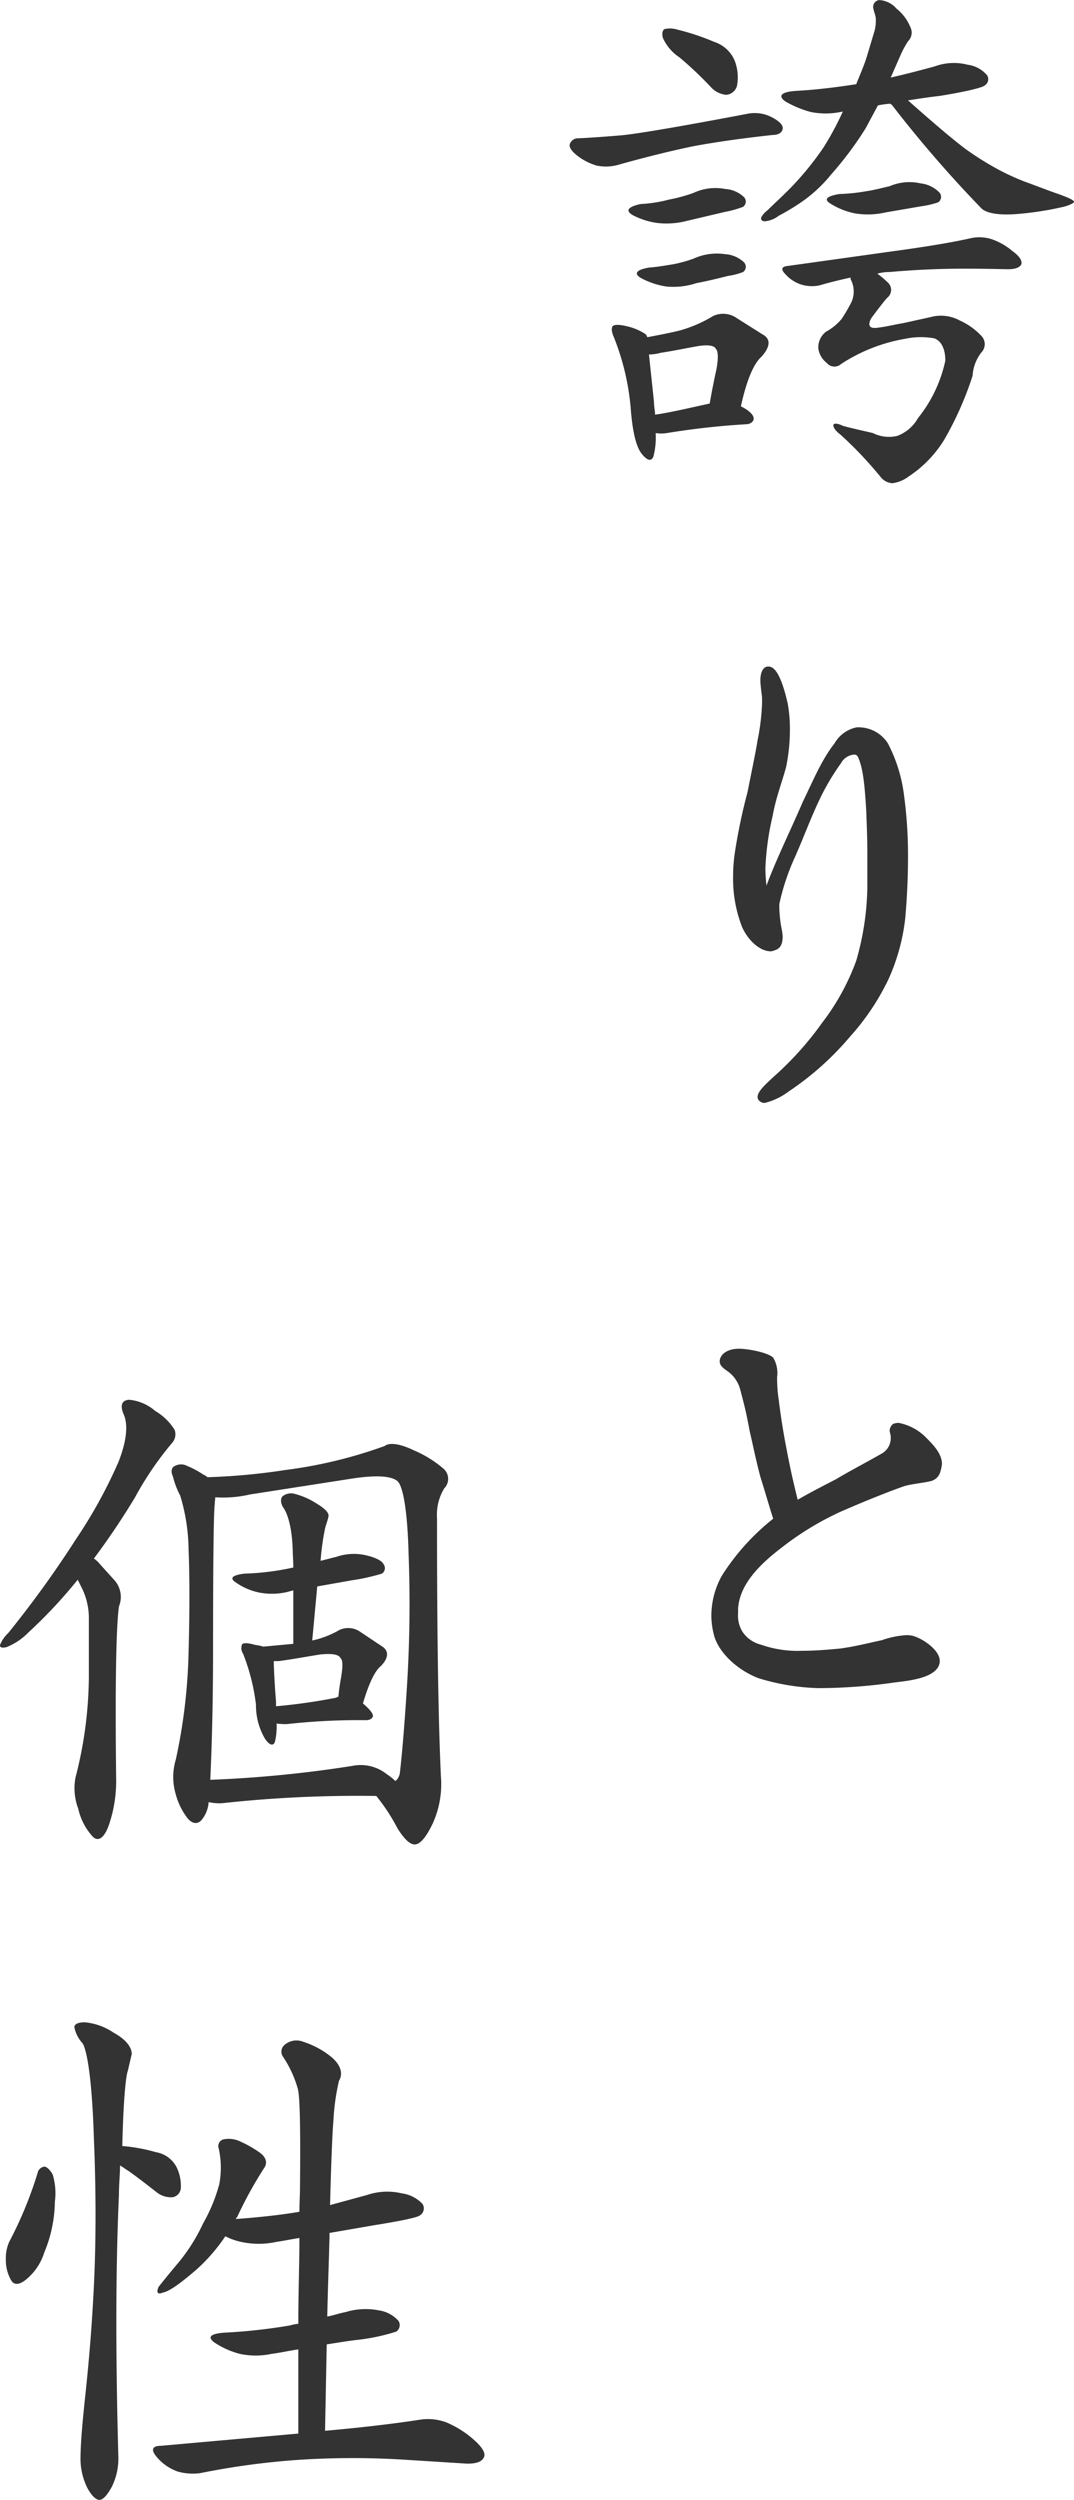 <svg xmlns="http://www.w3.org/2000/svg" viewBox="0 0 131.092 305.01"><path d="M75.61 16.53c1.768-.135 7.071-1.02 15.639-2.65a4.492 4.492 0 0 1 2.924.407c.951.476 1.427 1.02 1.36 1.36 0 .476-.477.816-1.157.816-3.807.408-7.071.884-9.655 1.36-2.651.544-5.711 1.292-9.11 2.244a5.586 5.586 0 0 1-2.789.136 7.19 7.19 0 0 1-2.38-1.224c-.68-.544-1.019-1.02-.883-1.428a1.077 1.077 0 0 1 1.088-.68c1.495-.068 3.263-.204 4.963-.34zm-.816 23.254c.204-.204.884-.204 1.904.068a6.573 6.573 0 0 1 2.04.884c.068 0 .204.204.272.408 1.428-.272 2.855-.544 3.943-.816a16.042 16.042 0 0 0 4.08-1.767 2.886 2.886 0 0 1 2.924.272l3.128 1.971c1.02.544.952 1.496-.136 2.72-.952.816-1.836 2.924-2.516 6.052 1.088.544 1.564 1.088 1.564 1.496 0 .34-.34.612-.748.68a94.353 94.353 0 0 0-9.859 1.088 4.501 4.501 0 0 1-1.36 0 9.15 9.15 0 0 1-.272 2.855c-.272.68-.816.476-1.496-.408-.68-.952-1.088-2.855-1.292-5.643a30.313 30.313 0 0 0-2.04-8.5c-.272-.612-.34-1.087-.136-1.36zm6.867-15.434a19.225 19.225 0 0 0 2.992-.816 6.304 6.304 0 0 1 3.876-.476 3.643 3.643 0 0 1 2.311 1.02.798.798 0 0 1-.136 1.156 12.446 12.446 0 0 1-2.175.612l-4.624 1.088a9.895 9.895 0 0 1-3.672.272 9.07 9.07 0 0 1-2.992-.952c-.951-.544-.611-1.02.953-1.36a16.864 16.864 0 0 0 3.467-.544zm.544 7.887a16.44 16.44 0 0 0 2.448-.68 6.863 6.863 0 0 1 3.876-.544 3.643 3.643 0 0 1 2.311 1.02.794.794 0 0 1-.136 1.156 8.103 8.103 0 0 1-1.836.476c-1.088.272-2.447.612-3.875.884a8.966 8.966 0 0 1-3.672.408 9.557 9.557 0 0 1-3.06-1.02c-.951-.544-.611-1.02.953-1.292 1.02-.068 2.107-.272 2.991-.408zm-2.244 18.358c1.904-.272 4.148-.816 6.664-1.36.272-1.563.544-2.923.816-4.147.272-1.428.204-2.312-.068-2.516-.136-.408-.952-.544-2.176-.34s-2.788.544-4.556.816a5.561 5.561 0 0 1-1.427.204l.611 5.78c0 .612.136 1.156.136 1.563zm.952-45.963c-.136-.476-.067-.952.204-1.088a3.13 3.13 0 0 1 1.564.068 28.94 28.94 0 0 1 4.488 1.496 4.067 4.067 0 0 1 2.515 2.312 5.675 5.675 0 0 1 .272 3.06 1.486 1.486 0 0 1-1.292 1.088 2.839 2.839 0 0 1-1.904-.952 46.314 46.314 0 0 0-3.807-3.604 5.613 5.613 0 0 1-2.04-2.38zm24.818 2.516l1.02-3.4a4.891 4.891 0 0 0 .136-1.632c-.068-.34-.204-.68-.272-1.02a.84.84 0 0 1 .68-1.088 2.982 2.982 0 0 1 2.107 1.02 5.625 5.625 0 0 1 1.7 2.244 1.487 1.487 0 0 1-.272 1.768 11.778 11.778 0 0 0-.884 1.632l-1.224 2.788c1.836-.408 3.604-.884 5.372-1.36a6.752 6.752 0 0 1 4.012-.204 3.728 3.728 0 0 1 2.38 1.292.886.886 0 0 1-.273 1.224c-.272.272-2.176.748-5.507 1.292-1.224.136-2.584.34-3.876.544 2.992 2.651 5.372 4.691 7.004 5.915a36.784 36.784 0 0 0 4.011 2.516 29.292 29.292 0 0 0 3.264 1.496c1.156.408 2.516.952 3.876 1.427s2.107.816 2.107 1.02c0 .136-.475.408-1.292.612a37.924 37.924 0 0 1-4.963.816c-2.516.272-4.284.068-5.032-.612a149.425 149.425 0 0 1-10.946-12.646l-.204-.136a11.294 11.294 0 0 0-1.497.204l-1.495 2.787a42.02 42.02 0 0 1-4.216 5.643 17.279 17.279 0 0 1-3.876 3.536 25.963 25.963 0 0 1-2.515 1.495 3.245 3.245 0 0 1-1.7.68c-.408 0-.544-.272-.408-.544a2.824 2.824 0 0 1 .748-.815c.816-.816 1.971-1.836 3.196-3.128a37.016 37.016 0 0 0 3.603-4.488 35.18 35.18 0 0 0 2.38-4.42 9.37 9.37 0 0 1-3.876.068 12.636 12.636 0 0 1-3.127-1.291c-.952-.68-.544-1.156 1.223-1.292 2.652-.136 5.168-.476 7.412-.816.408-1.02.884-2.107 1.224-3.127zm12.85 21.894a4.994 4.994 0 0 1 2.448.136 7.908 7.908 0 0 1 2.516 1.427c.952.68 1.292 1.292 1.088 1.7-.204.34-.748.544-1.564.544-.544 0-2.448-.068-5.44-.068-2.924 0-5.983.136-9.043.408a5.308 5.308 0 0 0-1.496.204 11.08 11.08 0 0 1 1.36 1.156 1.217 1.217 0 0 1-.136 1.768c-.272.272-1.02 1.224-1.972 2.516-.475.884-.203 1.292.748 1.156 1.156-.136 2.176-.408 3.06-.544l3.4-.748a4.81 4.81 0 0 1 3.604.408 8.26 8.26 0 0 1 2.72 1.972 1.45 1.45 0 0 1-.068 1.903 5.041 5.041 0 0 0-1.088 2.856 40.422 40.422 0 0 1-3.468 7.82 14.366 14.366 0 0 1-4.351 4.487 4.195 4.195 0 0 1-1.972.816 1.985 1.985 0 0 1-1.428-.748 47.703 47.703 0 0 0-4.895-5.168c-.544-.408-.884-.816-.884-1.156 0-.272.476-.272 1.156.068.952.272 2.244.544 3.671.884a4.376 4.376 0 0 0 2.992.34 4.891 4.891 0 0 0 2.516-2.175A16.755 16.755 0 0 0 115.386 44c0-1.496-.544-2.448-1.36-2.72a9.272 9.272 0 0 0-3.604.068 20.555 20.555 0 0 0-7.751 3.06 1.22 1.22 0 0 1-1.768-.136 2.668 2.668 0 0 1-1.02-1.768 2.395 2.395 0 0 1 .952-2.04 6.507 6.507 0 0 0 1.904-1.564 21.884 21.884 0 0 0 1.155-1.971 3.15 3.15 0 0 0-.068-2.856v-.204a51.844 51.844 0 0 0-3.807.952 4.471 4.471 0 0 1-2.108-.068 4.367 4.367 0 0 1-2.04-1.292c-.612-.612-.476-.952.34-1.02l12.647-1.768c4.012-.543 7.344-1.087 9.723-1.631zm-12.85-5.712c.952-.136 1.971-.408 2.856-.612a6.145 6.145 0 0 1 3.807-.34 3.741 3.741 0 0 1 2.312 1.156.801.801 0 0 1-.204 1.156 10.821 10.821 0 0 1-2.04.476l-4.352.748a9.72 9.72 0 0 1-3.672.136 8.853 8.853 0 0 1-2.992-1.156q-1.427-.816 1.02-1.224a21.928 21.928 0 0 0 3.265-.34zm4.759 88.73a24.623 24.623 0 0 1-2.04 7.412 29.36 29.36 0 0 1-4.69 7.003 35.889 35.889 0 0 1-7.548 6.732 7.99 7.99 0 0 1-2.856 1.36.832.832 0 0 1-.612-.204.62.62 0 0 1-.272-.544c0-.68 1.088-1.632 2.04-2.516a38.914 38.914 0 0 0 5.847-6.527 28.296 28.296 0 0 0 4.148-7.548 33.713 33.713 0 0 0 1.36-9.927v-3.263c0-1.7-.068-3.264-.136-5.168-.136-1.972-.272-5.031-1.02-6.527a.455.455 0 0 0-.476-.272 1.972 1.972 0 0 0-1.564 1.02 28.922 28.922 0 0 0-2.652 4.487c-1.155 2.448-1.903 4.556-2.991 7.004a28.154 28.154 0 0 0-1.904 5.711v.544a15.888 15.888 0 0 0 .272 2.448 6.36 6.36 0 0 1 .136.952c0 .952-.272 1.496-.952 1.7a1.732 1.732 0 0 1-.476.136c-1.496 0-2.923-1.564-3.536-2.992a16.219 16.219 0 0 1-1.088-6.051 19.776 19.776 0 0 1 .204-2.924 68.672 68.672 0 0 1 1.564-7.48c.408-2.107.952-4.623 1.224-6.323a26.82 26.82 0 0 0 .544-4.555v-.476c0-.544-.204-1.428-.204-2.312 0-.68.204-1.496.816-1.632h.204c1.156 0 1.904 2.72 2.312 4.488a17.383 17.383 0 0 1 .272 3.195 22.264 22.264 0 0 1-.476 4.624c-.544 1.972-1.224 3.671-1.632 5.915a33.714 33.714 0 0 0-.884 6.392 18.31 18.31 0 0 0 .136 2.107c1.088-2.991 2.992-6.867 4.42-10.199 1.224-2.515 2.312-5.167 3.875-7.139a4.044 4.044 0 0 1 2.72-1.972h.136a4.25 4.25 0 0 1 3.672 1.972 18.65 18.65 0 0 1 1.972 6.391 54.515 54.515 0 0 1 .476 7.616 84.022 84.022 0 0 1-.34 7.343zm4.284 67.526a1.623 1.623 0 0 1-1.292 1.156c-.884.204-2.38.34-3.196.612-2.108.747-4.963 1.903-7.615 3.06a35.815 35.815 0 0 0-7.275 4.42c-2.856 2.175-5.1 4.555-5.304 7.41v.613a3.683 3.683 0 0 0 .544 2.243 3.796 3.796 0 0 0 2.244 1.564 13.48 13.48 0 0 0 5.031.748c1.632 0 3.128-.136 4.624-.272 1.972-.272 3.468-.68 5.1-1.02a11.034 11.034 0 0 1 2.924-.612 3.306 3.306 0 0 1 .816.068c1.292.34 3.331 1.768 3.331 3.06v.136c-.204 2.04-4.08 2.312-5.575 2.516a66.124 66.124 0 0 1-8.907.68h-.34a27.227 27.227 0 0 1-7.343-1.224c-2.924-1.156-4.896-3.4-5.372-5.167a9.572 9.572 0 0 1-.34-2.38 10.021 10.021 0 0 1 1.292-4.964 27.934 27.934 0 0 1 6.255-6.935c-.544-1.7-1.088-3.604-1.564-5.1-.612-2.312-1.02-4.42-1.292-5.507-.476-2.584-.68-3.264-1.155-5.1a4.004 4.004 0 0 0-1.496-2.244c-.477-.34-1.02-.68-1.02-1.224v-.136c.136-.951 1.224-1.428 2.311-1.428h.205c1.427.069 3.467.544 4.01 1.088a3.662 3.662 0 0 1 .477 2.38 17.874 17.874 0 0 0 .204 2.788c.136 1.156.476 3.604.952 5.983.476 2.584 1.02 4.828 1.36 6.188 1.496-.884 3.263-1.768 4.692-2.516 1.7-1.02 3.807-2.108 5.575-3.128a2.152 2.152 0 0 0 1.088-1.972v-.068c0-.272-.136-.543-.136-.815a1.18 1.18 0 0 1 .408-.748 2.011 2.011 0 0 1 .68-.136 6.343 6.343 0 0 1 3.263 1.7c.952.952 2.04 2.04 2.04 3.331a6.004 6.004 0 0 1-.204.952zM14.449 178.4c1.02-2.585 1.224-4.624.612-5.916-.408-1.02-.204-1.632.68-1.7a5.607 5.607 0 0 1 3.195 1.36 6.913 6.913 0 0 1 2.38 2.311 1.595 1.595 0 0 1-.34 1.632 39.245 39.245 0 0 0-4.488 6.596 89.857 89.857 0 0 1-5.03 7.479 2.756 2.756 0 0 1 .68.612l1.903 2.108a3.08 3.08 0 0 1 .476 3.127c-.34 2.516-.476 9.52-.34 20.942a16.525 16.525 0 0 1-.884 5.712c-.544 1.563-1.292 2.107-1.972 1.427a7.455 7.455 0 0 1-1.768-3.4 7.062 7.062 0 0 1-.34-3.807 50.066 50.066 0 0 0 1.632-12.171v-7.071a8.338 8.338 0 0 0-.816-3.808l-.544-1.088a59.709 59.709 0 0 1-6.12 6.527 7.55 7.55 0 0 1-2.583 1.7c-.612.136-.884 0-.748-.34a3.833 3.833 0 0 1 .951-1.36 129.225 129.225 0 0 0 8.296-11.49 59.238 59.238 0 0 0 5.168-9.383zm38.348 44.127c-.748 1.564-1.496 2.515-2.176 2.515-.612 0-1.292-.68-2.108-1.971a23.093 23.093 0 0 0-2.583-3.944 152.443 152.443 0 0 0-18.834.884 5.851 5.851 0 0 1-1.632-.136 3.742 3.742 0 0 1-.748 2.04c-.476.68-1.156.68-1.768 0a8.223 8.223 0 0 1-1.495-2.992 7.372 7.372 0 0 1 0-4.215 67.952 67.952 0 0 0 1.563-13.055c.136-5.031.136-9.315 0-12.647a23.391 23.391 0 0 0-1.02-6.527 10.275 10.275 0 0 1-.884-2.312c-.272-.612-.204-1.088.204-1.292a1.595 1.595 0 0 1 1.564 0 10.517 10.517 0 0 1 1.904 1.02 2.4 2.4 0 0 1 .544.34 77.664 77.664 0 0 0 9.519-.883 56.352 56.352 0 0 0 12.103-2.925c.612-.476 1.904-.272 3.604.544a13.88 13.88 0 0 1 3.603 2.244 1.645 1.645 0 0 1 .068 2.38 6.147 6.147 0 0 0-.883 3.604c0 13.598.135 24.137.476 31.548a11.567 11.567 0 0 1-1.02 5.78zm-27.13-5.372a147.109 147.109 0 0 0 17.34-1.7 5.116 5.116 0 0 1 4.214 1.02 6.677 6.677 0 0 1 1.02.816c.205-.068.409-.408.544-.816.204-1.632.544-5.235.884-10.675a160.733 160.733 0 0 0 .204-16.182c-.136-5.304-.68-8.295-1.36-8.907-.816-.68-2.787-.748-5.78-.272l-12.238 1.904a14.332 14.332 0 0 1-4.216.34c0 .204-.067.544-.067.816-.136 1.087-.205 7.003-.205 17.542 0 7.819-.203 13.19-.34 16.114zm15.775-18.29a2.567 2.567 0 0 1 2.584.272l2.651 1.768c.816.544.749 1.428-.203 2.38-.748.612-1.496 2.244-2.176 4.556.816.68 1.224 1.223 1.224 1.495s-.34.544-.816.544a78.312 78.312 0 0 0-9.655.476 7.404 7.404 0 0 1-1.292-.068 7.864 7.864 0 0 1-.204 2.244c-.204.544-.68.408-1.224-.408a8.063 8.063 0 0 1-1.088-4.147 25.054 25.054 0 0 0-1.564-6.188 1.238 1.238 0 0 1-.136-1.156c.136-.204.68-.204 1.632.068a4.766 4.766 0 0 1 .952.204l3.672-.34v-6.527l-.748.204a8.24 8.24 0 0 1-3.4.068 7.739 7.739 0 0 1-2.855-1.224c-.816-.544-.477-.884 1.02-1.088a31.246 31.246 0 0 0 5.983-.748c0-.816-.068-1.564-.068-2.04-.068-2.583-.544-4.487-1.224-5.371-.272-.544-.272-1.02 0-1.292a1.675 1.675 0 0 1 1.496-.272 9.145 9.145 0 0 1 2.72 1.224c1.02.612 1.496 1.156 1.36 1.564-.068.408-.272.884-.408 1.428a30.66 30.66 0 0 0-.544 3.943c.612-.136 1.292-.34 1.904-.476a6.523 6.523 0 0 1 3.604-.204c1.223.272 1.971.68 2.175 1.088a.792.792 0 0 1-.204 1.156 24.574 24.574 0 0 1-3.671.816l-4.216.748-.612 6.595a11.352 11.352 0 0 0 3.331-1.292zm-8.023 3.808c0 .68.068 2.38.272 4.963v.544a67.634 67.634 0 0 0 7.207-1.02c.136 0 .272-.136.408-.136.068-.816.204-1.7.34-2.447.204-1.224.204-2.04-.067-2.244-.204-.476-1.02-.612-2.448-.476-1.36.204-3.128.544-5.1.816zM5.406 264.35c.272 0 .68.34 1.02.952a7.853 7.853 0 0 1 .272 3.332 16.555 16.555 0 0 1-1.292 6.187 6.903 6.903 0 0 1-2.176 3.264c-.884.748-1.564.748-1.904.068a4.843 4.843 0 0 1-.612-2.448 4.966 4.966 0 0 1 .408-2.175 47.974 47.974 0 0 0 3.536-8.636 1.005 1.005 0 0 1 .748-.544zm8.227 39.096c-.612 1.088-1.088 1.564-1.496 1.564s-.952-.476-1.496-1.496a8.073 8.073 0 0 1-.816-3.4c0-2.108.272-4.895.612-8.091s.748-7.547 1.02-13.055q.408-8.363 0-18.154c-.204-6.527-.748-10.403-1.36-11.49a4.08 4.08 0 0 1-1.02-1.973c0-.408.476-.611 1.292-.611a7.531 7.531 0 0 1 3.536 1.291c1.496.816 2.176 1.768 2.176 2.584l-.476 2.04c-.272.748-.544 3.74-.68 9.18a20.547 20.547 0 0 1 4.08.747 3.495 3.495 0 0 1 2.515 1.768 5.136 5.136 0 0 1 .544 2.72 1.222 1.222 0 0 1-1.02 1.02 2.863 2.863 0 0 1-1.836-.544c-1.224-.952-2.516-1.972-3.604-2.72-.34-.204-.68-.476-.951-.612 0 1.02-.136 2.312-.136 3.604-.408 9.043-.408 19.718-.068 32.024a7.81 7.81 0 0 1-.816 3.605zm20.874-52.559a1.081 1.081 0 0 1 .272-1.427 2.209 2.209 0 0 1 2.244-.34 10.519 10.519 0 0 1 3.4 1.836c1.155.952 1.495 2.04.951 2.923a27.967 27.967 0 0 0-.68 4.896c-.136 1.632-.272 5.1-.407 10.267l4.487-1.224a7.727 7.727 0 0 1 4.284-.204 4.195 4.195 0 0 1 2.515 1.292.997.997 0 0 1-.272 1.36c-.272.272-2.176.68-5.575 1.224l-5.507.952v.475c-.069 2.992-.204 6.256-.272 9.724.747-.136 1.495-.408 2.243-.544a8.318 8.318 0 0 1 4.08-.204 3.945 3.945 0 0 1 2.38 1.292.968.968 0 0 1-.272 1.291 24.174 24.174 0 0 1-4.827 1.02c-1.156.136-2.38.34-3.672.544l-.204 10.54c4.624-.409 8.567-.885 11.627-1.36a6.384 6.384 0 0 1 3.195.34 12.261 12.261 0 0 1 3.332 2.107c1.088.952 1.496 1.7 1.224 2.176-.272.544-.952.748-2.04.748l-7.547-.476a101.291 101.291 0 0 0-12.85 0 92.436 92.436 0 0 0-12.17 1.631 6.76 6.76 0 0 1-2.789-.203 5.887 5.887 0 0 1-2.583-1.836c-.68-.816-.476-1.292.544-1.292l16.794-1.496v-10.267c-1.02.136-2.176.408-3.264.544a9.268 9.268 0 0 1-3.876 0 10.28 10.28 0 0 1-3.06-1.36c-.95-.68-.543-1.088 1.089-1.224a68.533 68.533 0 0 0 8.091-.884 5.406 5.406 0 0 1 1.02-.204c0-3.943.136-7.411.136-10.47-.884.135-1.836.34-2.788.475a10.026 10.026 0 0 1-4.011.068 7.926 7.926 0 0 1-2.244-.748 21.63 21.63 0 0 1-3.468 4.012c-2.04 1.768-3.4 2.72-4.147 2.856-.68.271-.816 0-.544-.68.476-.612 1.36-1.7 2.447-2.992a21.846 21.846 0 0 0 2.992-4.76 20.28 20.28 0 0 0 1.972-4.76 10.775 10.775 0 0 0-.068-4.42.845.845 0 0 1 .612-1.087 3.275 3.275 0 0 1 2.04.271 14.151 14.151 0 0 1 2.38 1.36c.747.544.951 1.224.543 1.836a49.21 49.21 0 0 0-3.331 6.052.251.251 0 0 0-.136.204c2.787-.204 5.37-.476 7.75-.884 0-1.088.069-2.108.069-2.924.068-7.071 0-11.151-.272-12.103a13.636 13.636 0 0 0-1.837-3.942z" fill="#333" data-name="レイヤー 2"/></svg>